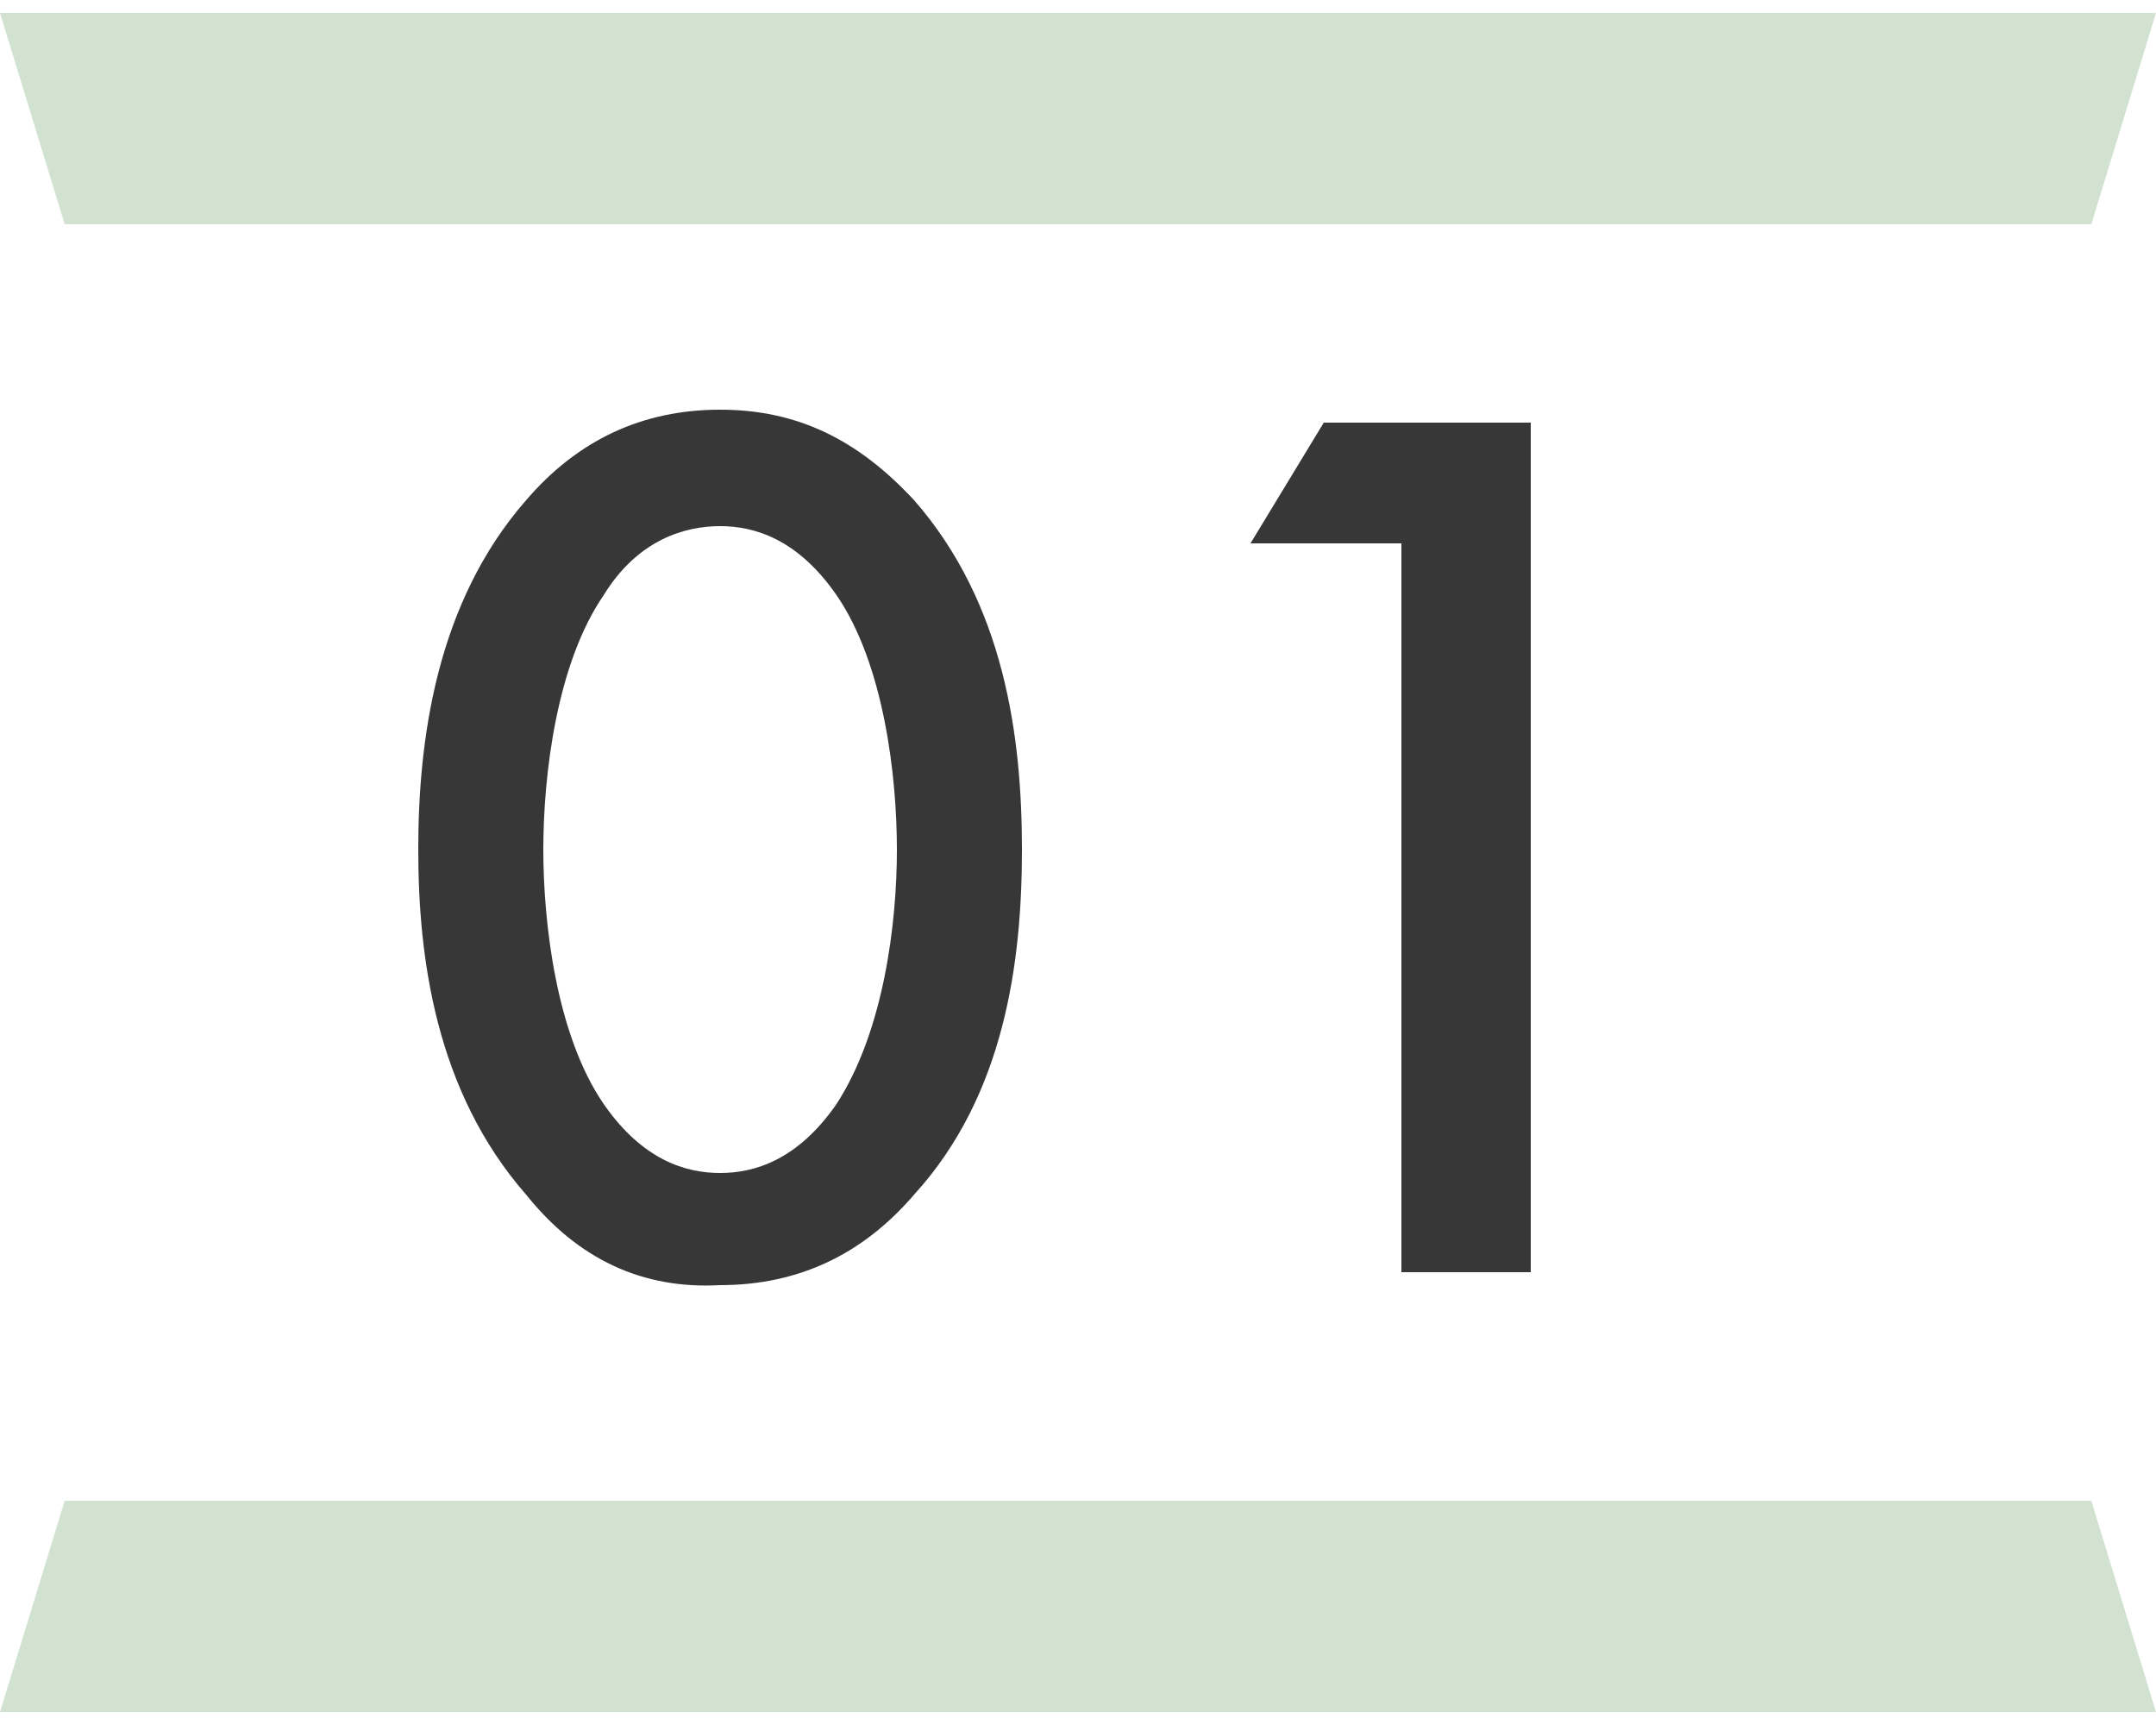 <?xml version="1.0" encoding="utf-8"?>
<!-- Generator: Adobe Illustrator 25.4.2, SVG Export Plug-In . SVG Version: 6.00 Build 0)  -->
<svg version="1.2" baseProfile="tiny" id="レイヤー_1"
	 xmlns="http://www.w3.org/2000/svg" xmlns:xlink="http://www.w3.org/1999/xlink" x="0px" y="0px" viewBox="0 0 50 40"
	 overflow="visible" xml:space="preserve">
<g>
	<polygon fill="#D2E2D1" points="48.5,5.2 1.5,5.2 0,0.3 50,0.3 	"/>
	<polygon fill="#D2E2D1" points="1.5,34.8 48.5,34.8 50,39.7 0,39.7 	"/>
	<g>
		<path fill="#373737" d="M12.2,27.7c-2.1-2.4-2.5-5.5-2.5-8c0-2.5,0.4-5.7,2.5-8.1c1.2-1.4,2.7-2.1,4.5-2.1s3.2,0.7,4.5,2.1
			c2.1,2.4,2.5,5.5,2.5,8.1c0,2.6-0.4,5.7-2.5,8c-1.2,1.4-2.7,2.1-4.5,2.1C14.9,29.9,13.4,29.2,12.2,27.7z M14,13.8
			c-1.1,1.6-1.4,4.2-1.4,5.9c0,1.7,0.3,4.3,1.4,5.9c0.9,1.3,1.9,1.6,2.7,1.6c0.8,0,1.8-0.3,2.7-1.6c1.1-1.7,1.4-4.2,1.4-5.9
			c0-1.7-0.3-4.3-1.4-5.9c-0.9-1.3-1.9-1.6-2.7-1.6C15.9,12.2,14.8,12.5,14,13.8z"/>
		<path fill="#373737" d="M32.4,12.6H29l1.7-2.8h4.8v19.7h-3V12.6z"/>
	</g>
</g>
<g>
</g>
<g>
</g>
<g>
</g>
<g>
</g>
<g>
</g>
<g>
</g>
<g>
</g>
<g>
</g>
<g>
</g>
<g>
</g>
<g>
</g>
<g>
</g>
<g>
</g>
<g>
</g>
<g>
</g>
</svg>
